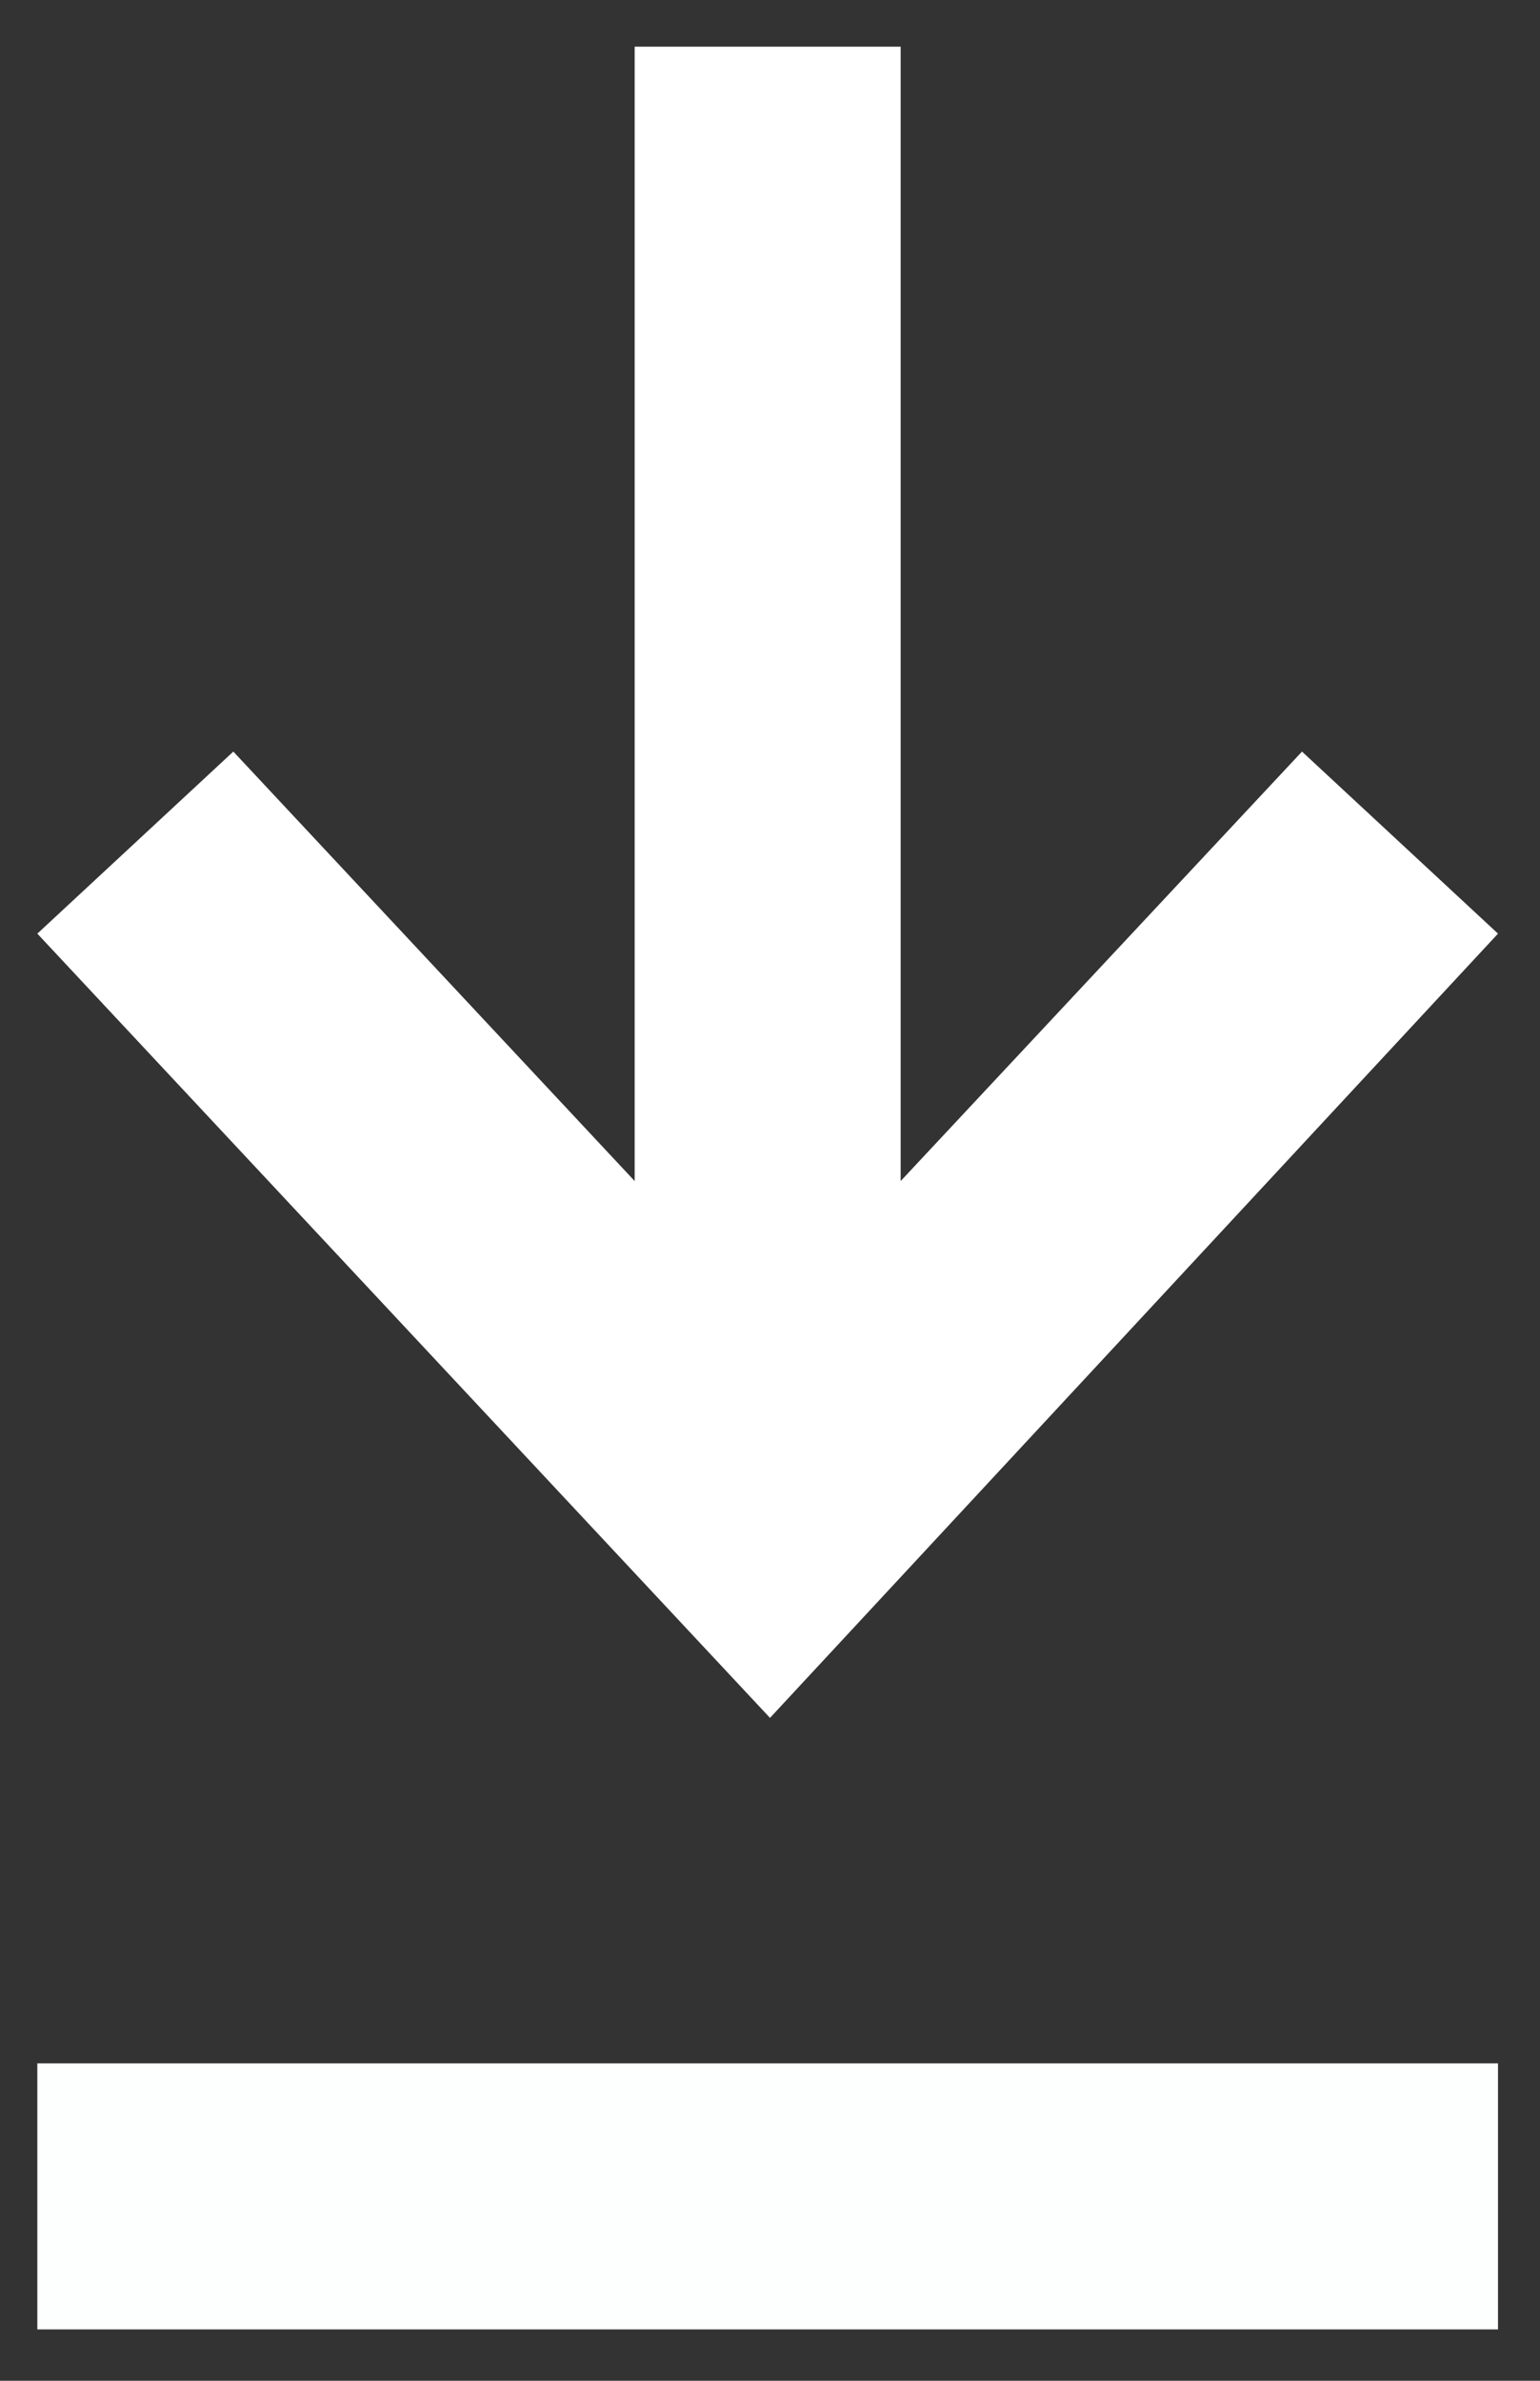 <?xml version="1.0" encoding="utf-8"?>
<!-- Generator: Adobe Illustrator 21.1.0, SVG Export Plug-In . SVG Version: 6.00 Build 0)  -->
<svg version="1.1" id="Layer_1" xmlns="http://www.w3.org/2000/svg" xmlns:xlink="http://www.w3.org/1999/xlink" x="0px" y="0px"
	 viewBox="0 0 33 51" style="enable-background:new 0 0 33 51;" xml:space="preserve">
<rect x="0" y="0" width="33" height="51" fill="#333333" stroke="none"/>
<style type="text/css">
	.st0{fill:#FFFFFF;}
	.st1{fill:#FDFFFF;}
</style>
<g>
	<polygon class="st0" points="32.1,20 27.9,16.1 19.3,25.3 19.3,1 13.6,1 13.6,25.3 5,16.1 0.8,20 16.5,36.8 	"/>
	<rect x="0.8" y="44.2" class="st1" width="31.3" height="5.7"/>
</g>
</svg>
